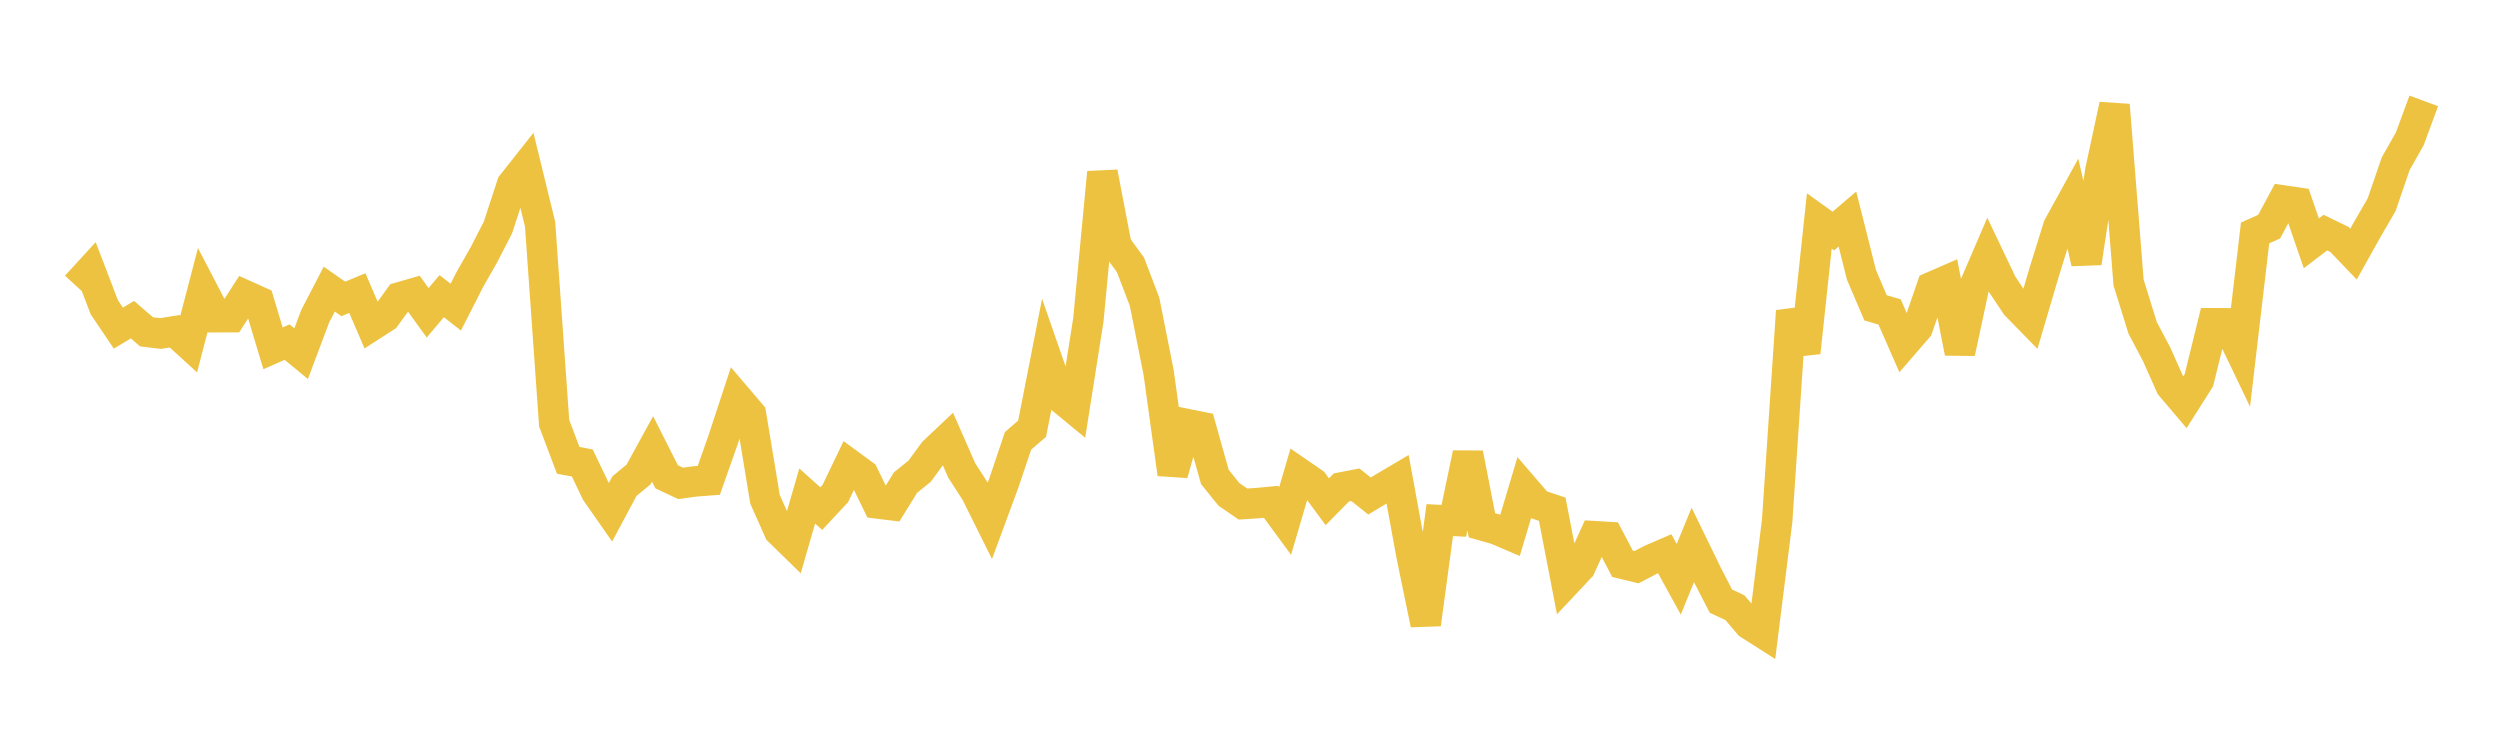 <svg width="164" height="48" xmlns="http://www.w3.org/2000/svg" xmlns:xlink="http://www.w3.org/1999/xlink"><path fill="none" stroke="rgb(237,194,64)" stroke-width="2" d="M5,18.76L5.922,17.753L6.844,20.159L7.766,21.525L8.689,20.971L9.611,21.768L10.533,21.878L11.455,21.73L12.377,22.572L13.299,19.035L14.222,20.808L15.144,20.805L16.066,19.368L16.988,19.782L17.91,22.849L18.832,22.443L19.754,23.202L20.677,20.745L21.599,18.966L22.521,19.609L23.443,19.227L24.365,21.377L25.287,20.783L26.21,19.509L27.132,19.242L28.054,20.519L28.976,19.426L29.898,20.148L30.82,18.337L31.743,16.716L32.665,14.924L33.587,12.104L34.509,10.939L35.431,14.711L36.353,27.758L37.275,30.198L38.198,30.372L39.12,32.295L40.042,33.614L40.964,31.89L41.886,31.13L42.808,29.449L43.731,31.278L44.653,31.71L45.575,31.581L46.497,31.511L47.419,28.897L48.341,26.095L49.263,27.176L50.186,32.754L51.108,34.827L52.03,35.727L52.952,32.538L53.874,33.365L54.796,32.376L55.719,30.456L56.641,31.131L57.563,33.027L58.485,33.139L59.407,31.653L60.329,30.91L61.251,29.649L62.174,28.776L63.096,30.872L64.018,32.3L64.94,34.154L65.862,31.654L66.784,28.918L67.707,28.124L68.629,23.419L69.551,26.072L70.473,26.832L71.395,20.993L72.317,11.31L73.24,16.114L74.162,17.38L75.084,19.796L76.006,24.439L76.928,31.095L77.85,27.816L78.772,28.001L79.695,31.286L80.617,32.432L81.539,33.065L82.461,33.006L83.383,32.919L84.305,34.176L85.228,31.032L86.15,31.666L87.072,32.915L87.994,31.978L88.916,31.8L89.838,32.538L90.76,31.983L91.683,31.438L92.605,36.481L93.527,40.95L94.449,34.118L95.371,34.167L96.293,29.745L97.216,34.46L98.138,34.72L99.06,35.113L99.982,32.024L100.904,33.095L101.826,33.405L102.749,38.185L103.671,37.204L104.593,35.174L105.515,35.229L106.437,36.984L107.359,37.207L108.281,36.723L109.204,36.323L110.126,37.999L111.048,35.75L111.97,37.645L112.892,39.435L113.814,39.866L114.737,40.952L115.659,41.539L116.581,34.176L117.503,20.407L118.425,23.127L119.347,14.494L120.269,15.156L121.192,14.37L122.114,18.036L123.036,20.193L123.958,20.463L124.88,22.568L125.802,21.503L126.725,18.823L127.647,18.422L128.569,23.142L129.491,18.845L130.413,16.704L131.335,18.64L132.257,20.023L133.18,20.967L134.102,17.839L135.024,14.87L135.946,13.193L136.868,17.245L137.79,11.167L138.713,6.889L139.635,18.535L140.557,21.504L141.479,23.25L142.401,25.318L143.323,26.404L144.246,24.946L145.168,21.205L146.09,21.208L147.012,23.132L147.934,15.28L148.856,14.868L149.778,13.152L150.701,13.288L151.623,15.962L152.545,15.259L153.467,15.708L154.389,16.67L155.311,15.022L156.234,13.43L157.156,10.743L158.078,9.115L159,6.619"></path></svg>